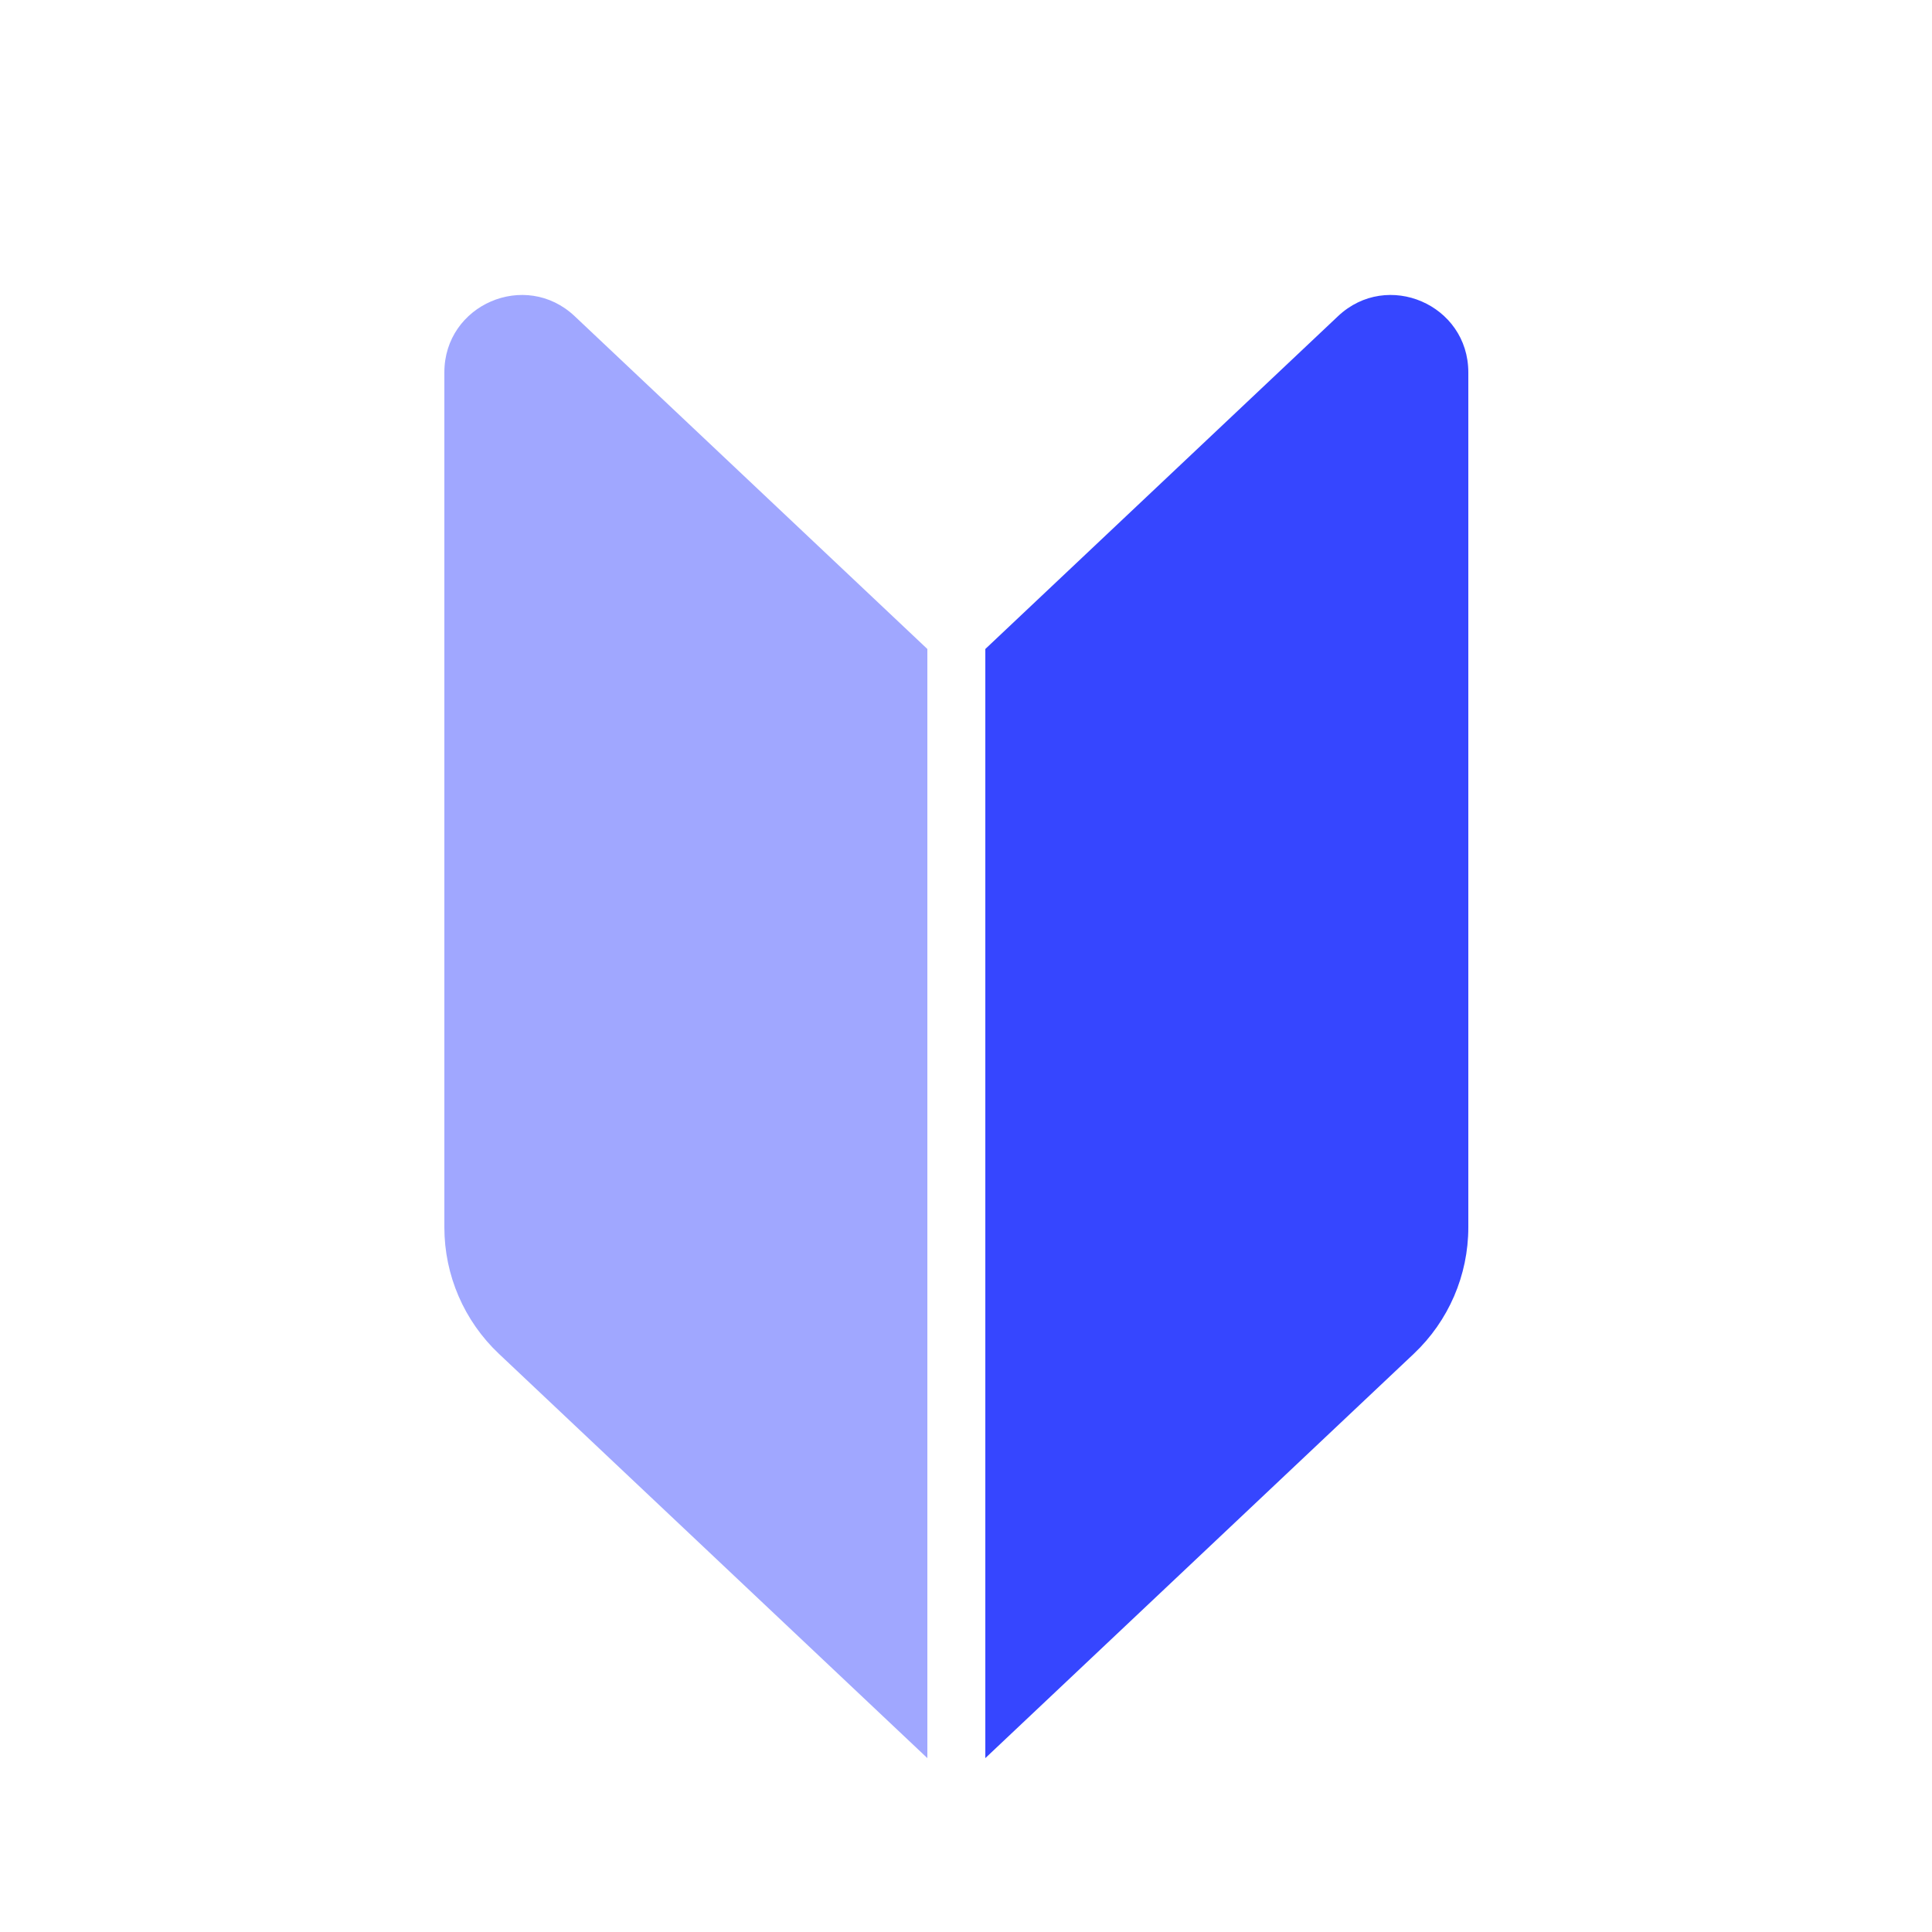 <svg width="100" height="100" viewBox="0 0 100 100" fill="none" xmlns="http://www.w3.org/2000/svg">
<path d="M23 19.275C23 15.767 27.194 13.958 29.745 16.366L48 33.592V91L25.823 70.072C24.021 68.371 23 66.004 23 63.526V19.275Z" fill="#A0A7FF"/>
<path d="M76 19.275C76 15.767 71.806 13.958 69.255 16.366L51 33.592V91L73.177 70.072C74.979 68.371 76 66.004 76 63.526V19.275Z" fill="#3646FF"/>
</svg>
